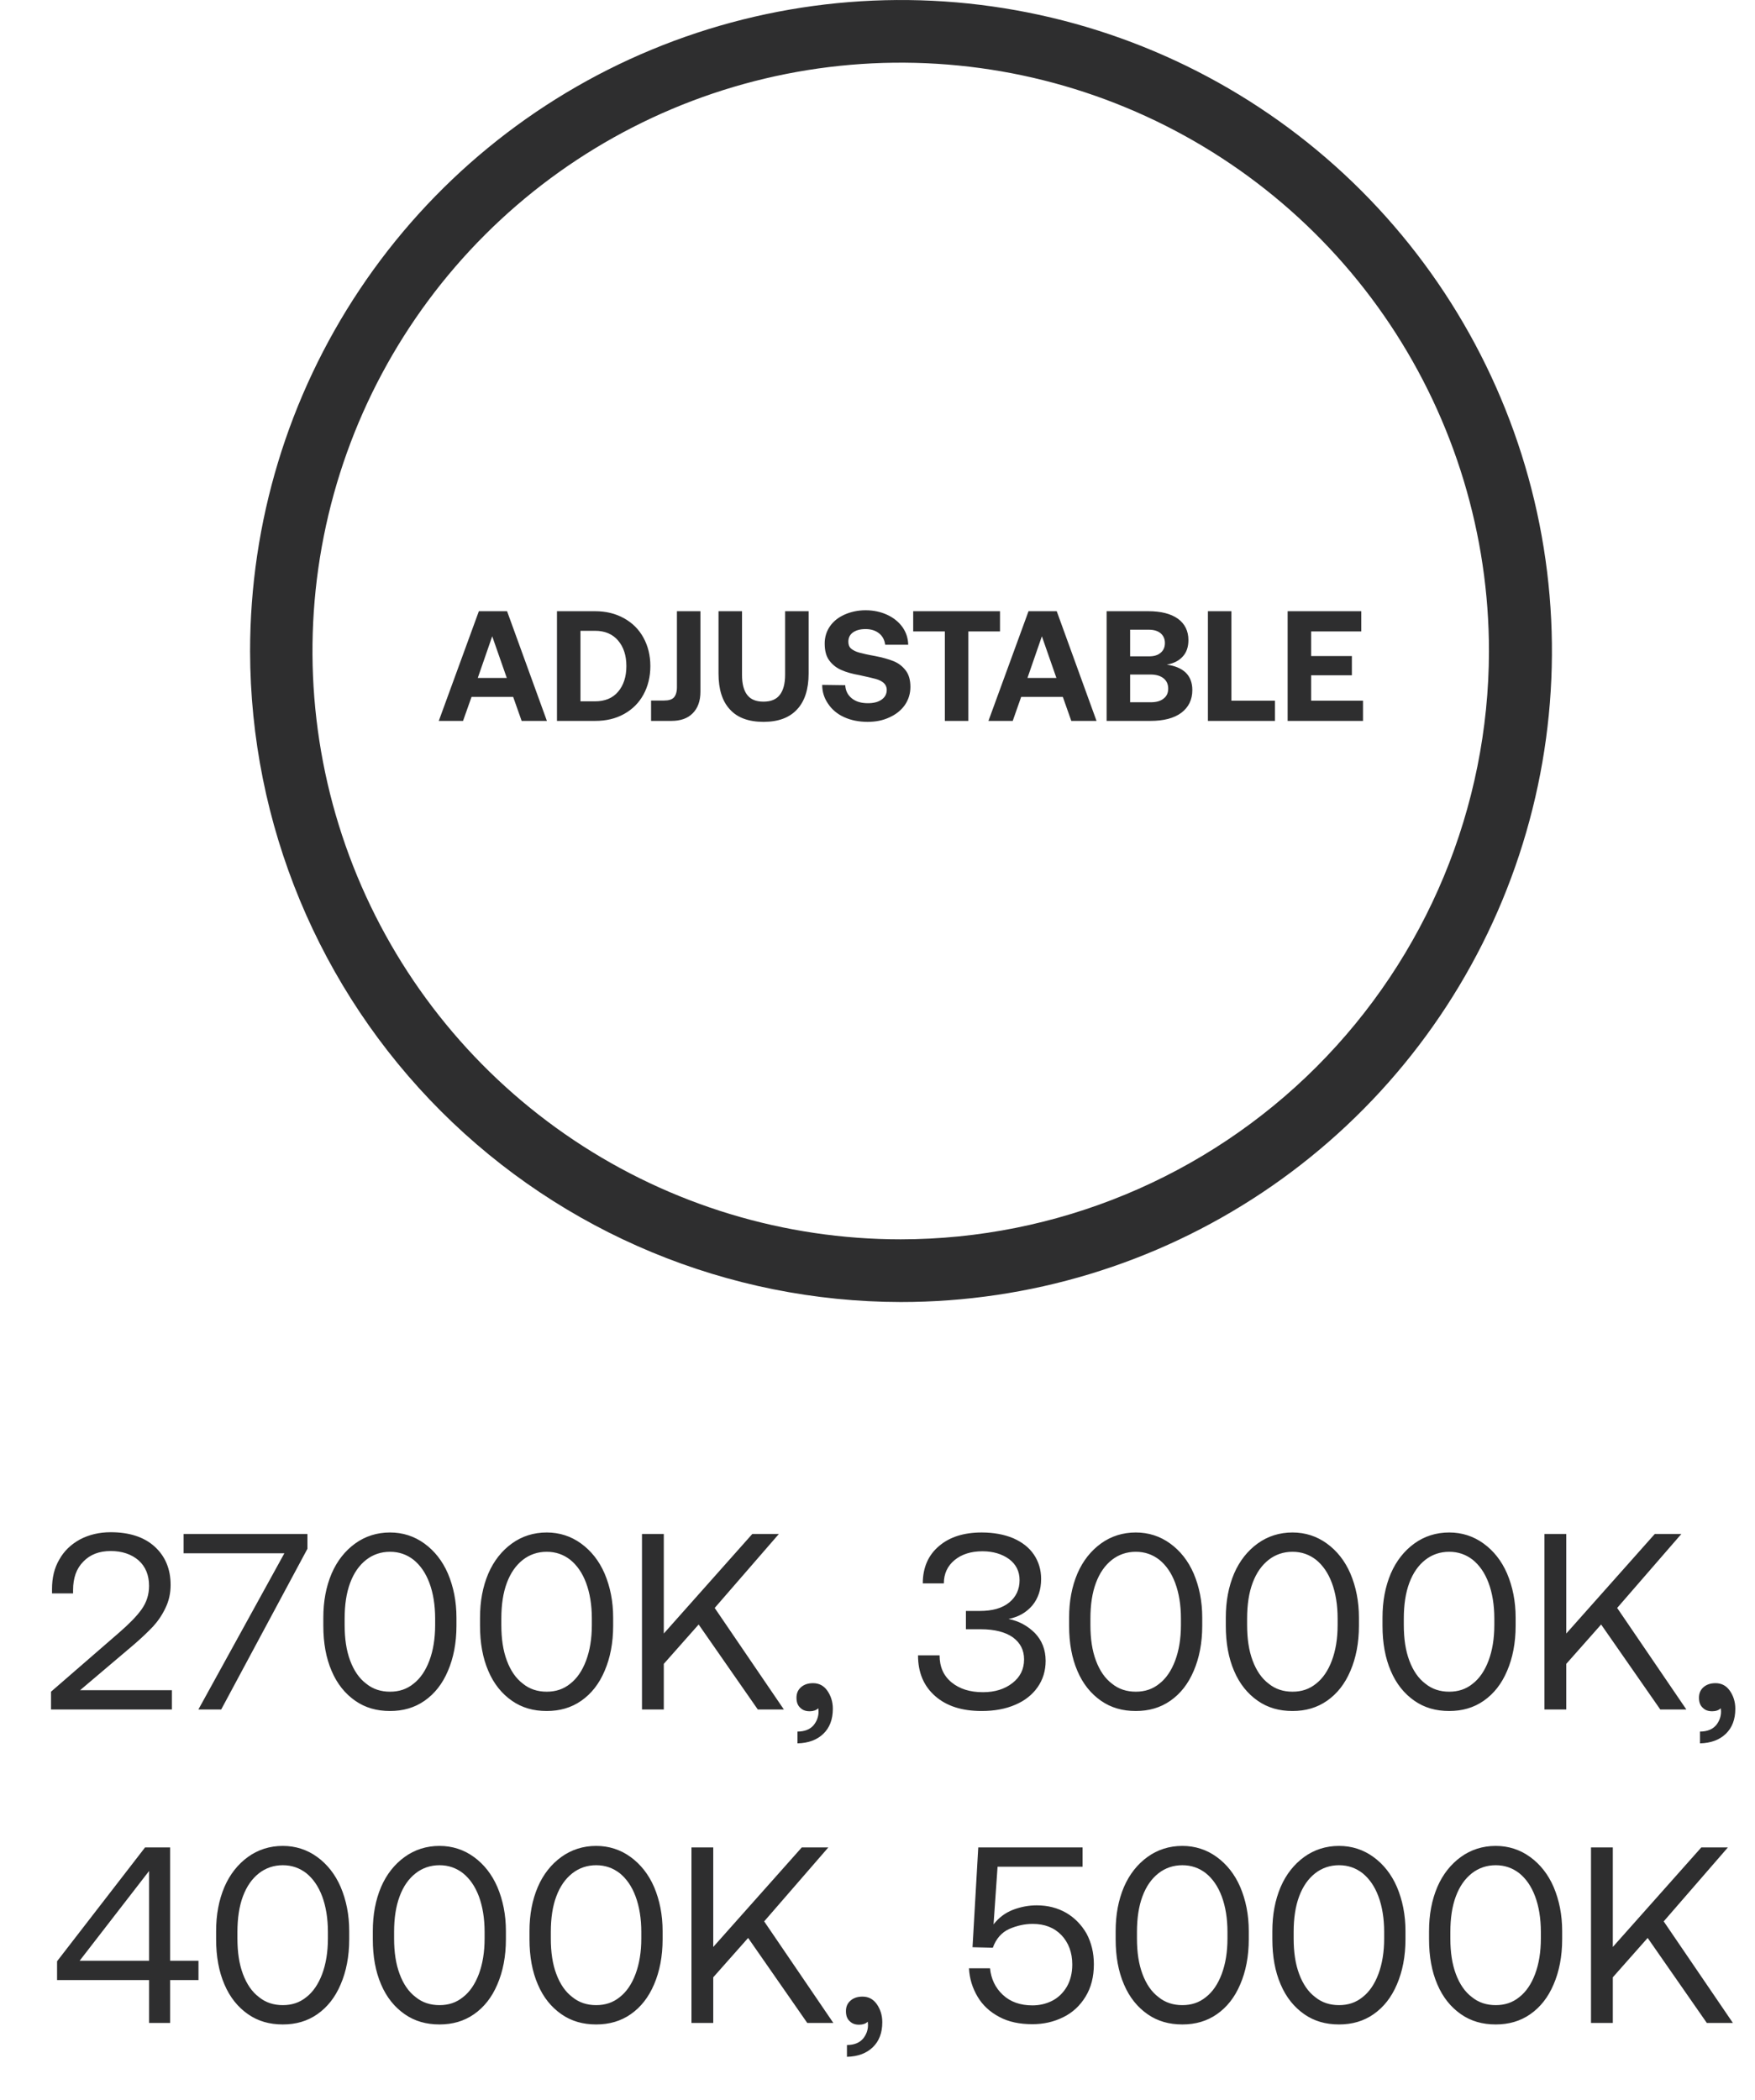 <svg width="56" height="67" viewBox="0 0 56 67" fill="none" xmlns="http://www.w3.org/2000/svg">
<path d="M7.98 20.78C7.978 16.671 9.195 12.654 11.477 9.237C13.758 5.82 17.002 3.156 20.797 1.583C24.593 0.01 28.77 -0.402 32.8 0.399C36.83 1.2 40.532 3.178 43.437 6.083C46.342 8.989 48.321 12.691 49.122 16.72C49.923 20.75 49.511 24.927 47.938 28.723C46.364 32.519 43.701 35.762 40.283 38.044C36.866 40.325 32.849 41.542 28.741 41.54C23.237 41.532 17.961 39.342 14.07 35.451C10.178 31.559 7.988 26.284 7.98 20.78V20.78ZM47.511 20.78C47.512 17.067 46.413 13.437 44.352 10.349C42.291 7.261 39.36 4.854 35.93 3.432C32.501 2.009 28.726 1.636 25.085 2.359C21.443 3.083 18.098 4.869 15.472 7.494C12.846 10.119 11.057 13.463 10.332 17.105C9.607 20.746 9.978 24.52 11.398 27.951C12.819 31.381 15.224 34.313 18.311 36.376C21.398 38.439 25.028 39.54 28.741 39.54C33.715 39.535 38.485 37.557 42.004 34.04C45.522 30.523 47.502 25.755 47.511 20.78Z" fill="#2E2E2F"/>
<path d="M14.001 23H14.775L15.046 22.235H16.375L16.645 23H17.451L16.18 19.5H15.28L14.001 23ZM15.245 21.63L15.706 20.3L16.171 21.63H15.245ZM17.772 19.5V23H18.987C19.337 23 19.642 22.93 19.912 22.78C20.182 22.63 20.387 22.425 20.532 22.16C20.677 21.895 20.752 21.59 20.752 21.25C20.752 20.91 20.677 20.61 20.532 20.345C20.387 20.08 20.182 19.875 19.912 19.725C19.642 19.575 19.337 19.5 18.987 19.5H17.772ZM18.987 22.375H18.522V20.125H18.987C19.302 20.125 19.547 20.23 19.722 20.435C19.897 20.64 19.987 20.91 19.987 21.25C19.987 21.59 19.897 21.865 19.722 22.07C19.547 22.275 19.302 22.375 18.987 22.375ZM22.35 19.5H21.6V21.925C21.6 22.075 21.565 22.18 21.505 22.25C21.44 22.32 21.335 22.35 21.19 22.35H20.775V23H21.42C21.715 23 21.945 22.92 22.105 22.755C22.265 22.595 22.35 22.365 22.35 22.07V19.5ZM23.677 19.5H22.927V21.49C22.927 21.99 23.047 22.375 23.292 22.635C23.532 22.9 23.892 23.03 24.362 23.03C24.832 23.03 25.187 22.9 25.432 22.635C25.677 22.375 25.802 21.99 25.802 21.49V19.5H25.052V21.53C25.052 21.815 24.992 22.03 24.882 22.17C24.772 22.315 24.597 22.385 24.362 22.385C24.122 22.385 23.952 22.315 23.842 22.17C23.732 22.03 23.677 21.815 23.677 21.53V19.5ZM26.97 21.86L26.235 21.85C26.235 22.075 26.3 22.275 26.425 22.455C26.545 22.635 26.715 22.78 26.935 22.88C27.155 22.98 27.405 23.03 27.685 23.03C27.945 23.03 28.175 22.985 28.385 22.885C28.595 22.79 28.755 22.66 28.875 22.49C28.99 22.32 29.05 22.13 29.05 21.915C29.05 21.695 29 21.52 28.9 21.39C28.8 21.26 28.675 21.16 28.515 21.095C28.355 21.03 28.155 20.975 27.925 20.93C27.695 20.89 27.525 20.85 27.415 20.82C27.305 20.79 27.22 20.745 27.16 20.695C27.1 20.645 27.07 20.57 27.07 20.475C27.07 20.345 27.12 20.245 27.22 20.175C27.32 20.105 27.45 20.07 27.62 20.07C27.8 20.07 27.945 20.12 28.055 20.21C28.165 20.3 28.225 20.42 28.245 20.57H28.98C28.975 20.36 28.915 20.175 28.795 20.005C28.675 19.84 28.515 19.71 28.31 19.615C28.105 19.52 27.875 19.47 27.62 19.47C27.37 19.47 27.145 19.52 26.945 19.61C26.745 19.7 26.59 19.825 26.48 19.985C26.37 20.145 26.315 20.33 26.315 20.53C26.315 20.755 26.36 20.935 26.46 21.07C26.56 21.205 26.685 21.305 26.845 21.375C27 21.445 27.195 21.5 27.425 21.54C27.655 21.59 27.83 21.63 27.94 21.66C28.05 21.69 28.14 21.735 28.2 21.79C28.26 21.845 28.295 21.92 28.295 22.01C28.295 22.145 28.235 22.25 28.125 22.325C28.015 22.4 27.87 22.435 27.695 22.435C27.48 22.435 27.31 22.385 27.18 22.28C27.05 22.175 26.98 22.035 26.97 21.86ZM29.139 19.5V20.145H30.149V23H30.899V20.145H31.909V19.5H29.139ZM31.54 23H32.315L32.584 22.235H33.914L34.184 23H34.989L33.719 19.5H32.819L31.54 23ZM32.785 21.63L33.245 20.3L33.709 21.63H32.785ZM36.641 19.5H35.311V23H36.706C37.131 23 37.461 22.915 37.696 22.74C37.926 22.565 38.046 22.325 38.046 22.015C38.046 21.775 37.971 21.59 37.831 21.455C37.691 21.325 37.491 21.24 37.231 21.205C37.451 21.165 37.621 21.08 37.741 20.945C37.861 20.815 37.921 20.64 37.921 20.42C37.921 20.13 37.806 19.9 37.586 19.74C37.361 19.58 37.046 19.5 36.641 19.5ZM36.061 20.94V20.09H36.661C36.821 20.09 36.946 20.13 37.036 20.205C37.126 20.285 37.171 20.385 37.171 20.515C37.171 20.645 37.126 20.75 37.036 20.825C36.946 20.905 36.821 20.94 36.661 20.94H36.061ZM36.061 22.405V21.52H36.711C36.886 21.52 37.026 21.56 37.126 21.64C37.226 21.72 37.276 21.83 37.276 21.97C37.276 22.11 37.226 22.215 37.126 22.29C37.026 22.37 36.891 22.405 36.711 22.405H36.061ZM38.543 23H40.683V22.355H39.293V19.5H38.543V23ZM41.087 19.5V23H43.492V22.355H41.837V21.545H43.137V20.93H41.837V20.145H43.437V19.5H41.087Z" fill="#2E2E2F"/>
<path d="M3.804 52.084L1.628 53.972V54.54H5.484V53.924H2.556L4.236 52.5C4.5 52.276 4.716 52.068 4.884 51.892C5.044 51.716 5.18 51.516 5.284 51.292C5.388 51.076 5.444 50.836 5.444 50.564C5.444 50.052 5.268 49.644 4.932 49.34C4.596 49.036 4.124 48.884 3.532 48.884C3.164 48.884 2.836 48.964 2.548 49.116C2.26 49.276 2.044 49.484 1.892 49.756C1.732 50.028 1.66 50.34 1.66 50.692V50.836H2.332V50.732C2.332 50.348 2.436 50.044 2.66 49.82C2.876 49.596 3.164 49.484 3.532 49.484C3.9 49.484 4.196 49.588 4.42 49.78C4.644 49.98 4.756 50.252 4.756 50.596C4.756 50.876 4.676 51.124 4.516 51.348C4.356 51.572 4.116 51.812 3.804 52.084ZM5.858 48.94V49.556H9.074L6.33 54.54H7.058L9.81 49.412V48.94H5.858ZM10.317 51.612V51.868C10.317 52.42 10.405 52.9 10.581 53.308C10.757 53.724 11.013 54.036 11.333 54.26C11.653 54.484 12.021 54.588 12.445 54.588C12.861 54.588 13.229 54.484 13.549 54.26C13.869 54.036 14.117 53.724 14.293 53.308C14.469 52.9 14.565 52.42 14.565 51.868V51.612C14.565 51.084 14.469 50.62 14.293 50.204C14.117 49.796 13.861 49.476 13.541 49.244C13.221 49.012 12.853 48.892 12.445 48.892C12.029 48.892 11.653 49.012 11.333 49.244C11.013 49.476 10.757 49.796 10.581 50.204C10.405 50.62 10.317 51.084 10.317 51.612ZM13.701 50.5C13.821 50.82 13.885 51.204 13.885 51.636V51.844C13.885 52.284 13.821 52.66 13.701 52.98C13.581 53.3 13.413 53.548 13.197 53.716C12.981 53.892 12.733 53.972 12.445 53.972C12.157 53.972 11.901 53.892 11.685 53.716C11.461 53.548 11.293 53.3 11.173 52.98C11.053 52.66 10.997 52.284 10.997 51.844V51.636C10.997 51.204 11.053 50.82 11.173 50.5C11.293 50.18 11.461 49.94 11.685 49.764C11.901 49.596 12.157 49.508 12.445 49.508C12.733 49.508 12.981 49.596 13.197 49.764C13.413 49.94 13.581 50.18 13.701 50.5ZM15.317 51.612V51.868C15.317 52.42 15.405 52.9 15.581 53.308C15.757 53.724 16.013 54.036 16.333 54.26C16.653 54.484 17.021 54.588 17.445 54.588C17.861 54.588 18.229 54.484 18.549 54.26C18.869 54.036 19.117 53.724 19.293 53.308C19.469 52.9 19.565 52.42 19.565 51.868V51.612C19.565 51.084 19.469 50.62 19.293 50.204C19.117 49.796 18.861 49.476 18.541 49.244C18.221 49.012 17.853 48.892 17.445 48.892C17.029 48.892 16.653 49.012 16.333 49.244C16.013 49.476 15.757 49.796 15.581 50.204C15.405 50.62 15.317 51.084 15.317 51.612ZM18.701 50.5C18.821 50.82 18.885 51.204 18.885 51.636V51.844C18.885 52.284 18.821 52.66 18.701 52.98C18.581 53.3 18.413 53.548 18.197 53.716C17.981 53.892 17.733 53.972 17.445 53.972C17.157 53.972 16.901 53.892 16.685 53.716C16.461 53.548 16.293 53.3 16.173 52.98C16.053 52.66 15.997 52.284 15.997 51.844V51.636C15.997 51.204 16.053 50.82 16.173 50.5C16.293 50.18 16.461 49.94 16.685 49.764C16.901 49.596 17.157 49.508 17.445 49.508C17.733 49.508 17.981 49.596 18.197 49.764C18.413 49.94 18.581 50.18 18.701 50.5ZM20.485 48.94V54.54H21.181V53.084L22.293 51.828L24.181 54.54H25.013L22.805 51.3L24.853 48.94H24.005L21.181 52.116V48.94H20.485ZM26.399 53.94C26.287 53.78 26.135 53.7 25.943 53.7C25.775 53.7 25.647 53.748 25.551 53.836C25.455 53.924 25.415 54.036 25.415 54.164C25.415 54.308 25.455 54.412 25.535 54.484C25.615 54.564 25.711 54.596 25.839 54.596C25.951 54.596 26.047 54.564 26.111 54.5C26.111 54.524 26.119 54.556 26.119 54.604C26.119 54.772 26.063 54.916 25.959 55.044C25.847 55.172 25.679 55.244 25.447 55.244V55.62C25.799 55.612 26.071 55.508 26.271 55.316C26.471 55.124 26.575 54.86 26.575 54.516C26.575 54.292 26.511 54.1 26.399 53.94ZM33.021 52.1C32.789 51.868 32.509 51.716 32.181 51.652C32.501 51.588 32.749 51.444 32.941 51.22C33.125 50.996 33.221 50.716 33.221 50.372C33.221 50.084 33.141 49.82 32.989 49.596C32.837 49.372 32.621 49.204 32.333 49.076C32.045 48.956 31.709 48.892 31.325 48.892C30.757 48.892 30.301 49.036 29.965 49.324C29.621 49.612 29.445 50.012 29.445 50.516H30.117C30.117 50.204 30.237 49.956 30.461 49.772C30.685 49.588 30.981 49.492 31.349 49.492C31.693 49.492 31.973 49.58 32.197 49.74C32.421 49.908 32.533 50.132 32.533 50.412C32.533 50.708 32.421 50.948 32.205 51.124C31.981 51.308 31.669 51.396 31.261 51.396H30.821V51.98H31.301C31.733 51.98 32.077 52.068 32.317 52.236C32.557 52.412 32.677 52.644 32.677 52.94C32.677 53.26 32.549 53.508 32.301 53.7C32.053 53.892 31.741 53.988 31.365 53.988C30.949 53.988 30.621 53.884 30.365 53.676C30.109 53.468 29.981 53.18 29.981 52.812H29.293C29.293 53.364 29.477 53.796 29.845 54.116C30.213 54.436 30.701 54.588 31.325 54.588C31.725 54.588 32.085 54.524 32.397 54.388C32.701 54.26 32.941 54.068 33.109 53.828C33.277 53.588 33.365 53.308 33.365 52.988C33.365 52.628 33.245 52.332 33.021 52.1ZM34.114 51.612V51.868C34.114 52.42 34.202 52.9 34.378 53.308C34.554 53.724 34.81 54.036 35.13 54.26C35.45 54.484 35.818 54.588 36.242 54.588C36.658 54.588 37.026 54.484 37.346 54.26C37.666 54.036 37.914 53.724 38.09 53.308C38.266 52.9 38.362 52.42 38.362 51.868V51.612C38.362 51.084 38.266 50.62 38.09 50.204C37.914 49.796 37.658 49.476 37.338 49.244C37.018 49.012 36.65 48.892 36.242 48.892C35.826 48.892 35.45 49.012 35.13 49.244C34.81 49.476 34.554 49.796 34.378 50.204C34.202 50.62 34.114 51.084 34.114 51.612ZM37.498 50.5C37.618 50.82 37.682 51.204 37.682 51.636V51.844C37.682 52.284 37.618 52.66 37.498 52.98C37.378 53.3 37.21 53.548 36.994 53.716C36.778 53.892 36.53 53.972 36.242 53.972C35.954 53.972 35.698 53.892 35.482 53.716C35.258 53.548 35.09 53.3 34.97 52.98C34.85 52.66 34.794 52.284 34.794 51.844V51.636C34.794 51.204 34.85 50.82 34.97 50.5C35.09 50.18 35.258 49.94 35.482 49.764C35.698 49.596 35.954 49.508 36.242 49.508C36.53 49.508 36.778 49.596 36.994 49.764C37.21 49.94 37.378 50.18 37.498 50.5ZM39.114 51.612V51.868C39.114 52.42 39.202 52.9 39.378 53.308C39.554 53.724 39.81 54.036 40.13 54.26C40.45 54.484 40.818 54.588 41.242 54.588C41.658 54.588 42.026 54.484 42.346 54.26C42.666 54.036 42.914 53.724 43.09 53.308C43.266 52.9 43.362 52.42 43.362 51.868V51.612C43.362 51.084 43.266 50.62 43.09 50.204C42.914 49.796 42.658 49.476 42.338 49.244C42.018 49.012 41.65 48.892 41.242 48.892C40.826 48.892 40.45 49.012 40.13 49.244C39.81 49.476 39.554 49.796 39.378 50.204C39.202 50.62 39.114 51.084 39.114 51.612ZM42.498 50.5C42.618 50.82 42.682 51.204 42.682 51.636V51.844C42.682 52.284 42.618 52.66 42.498 52.98C42.378 53.3 42.21 53.548 41.994 53.716C41.778 53.892 41.53 53.972 41.242 53.972C40.954 53.972 40.698 53.892 40.482 53.716C40.258 53.548 40.09 53.3 39.97 52.98C39.85 52.66 39.794 52.284 39.794 51.844V51.636C39.794 51.204 39.85 50.82 39.97 50.5C40.09 50.18 40.258 49.94 40.482 49.764C40.698 49.596 40.954 49.508 41.242 49.508C41.53 49.508 41.778 49.596 41.994 49.764C42.21 49.94 42.378 50.18 42.498 50.5ZM44.114 51.612V51.868C44.114 52.42 44.202 52.9 44.378 53.308C44.554 53.724 44.81 54.036 45.13 54.26C45.45 54.484 45.818 54.588 46.242 54.588C46.658 54.588 47.026 54.484 47.346 54.26C47.666 54.036 47.914 53.724 48.09 53.308C48.266 52.9 48.362 52.42 48.362 51.868V51.612C48.362 51.084 48.266 50.62 48.09 50.204C47.914 49.796 47.658 49.476 47.338 49.244C47.018 49.012 46.65 48.892 46.242 48.892C45.826 48.892 45.45 49.012 45.13 49.244C44.81 49.476 44.554 49.796 44.378 50.204C44.202 50.62 44.114 51.084 44.114 51.612ZM47.498 50.5C47.618 50.82 47.682 51.204 47.682 51.636V51.844C47.682 52.284 47.618 52.66 47.498 52.98C47.378 53.3 47.21 53.548 46.994 53.716C46.778 53.892 46.53 53.972 46.242 53.972C45.954 53.972 45.698 53.892 45.482 53.716C45.258 53.548 45.09 53.3 44.97 52.98C44.85 52.66 44.794 52.284 44.794 51.844V51.636C44.794 51.204 44.85 50.82 44.97 50.5C45.09 50.18 45.258 49.94 45.482 49.764C45.698 49.596 45.954 49.508 46.242 49.508C46.53 49.508 46.778 49.596 46.994 49.764C47.21 49.94 47.378 50.18 47.498 50.5ZM49.282 48.94V54.54H49.978V53.084L51.09 51.828L52.978 54.54H53.81L51.602 51.3L53.65 48.94H52.802L49.978 52.116V48.94H49.282ZM55.196 53.94C55.084 53.78 54.932 53.7 54.74 53.7C54.572 53.7 54.444 53.748 54.348 53.836C54.252 53.924 54.212 54.036 54.212 54.164C54.212 54.308 54.252 54.412 54.332 54.484C54.412 54.564 54.508 54.596 54.636 54.596C54.748 54.596 54.844 54.564 54.908 54.5C54.908 54.524 54.916 54.556 54.916 54.604C54.916 54.772 54.86 54.916 54.756 55.044C54.644 55.172 54.476 55.244 54.244 55.244V55.62C54.596 55.612 54.868 55.508 55.068 55.316C55.268 55.124 55.372 54.86 55.372 54.516C55.372 54.292 55.308 54.1 55.196 53.94ZM1.821 62.572V63.172H4.757V64.54H5.429V63.172H6.333V62.556H5.429V58.94H4.629L1.821 62.572ZM2.541 62.556L4.757 59.692V62.556H2.541ZM6.896 61.612V61.868C6.896 62.42 6.984 62.9 7.16 63.308C7.336 63.724 7.592 64.036 7.912 64.26C8.232 64.484 8.6 64.588 9.024 64.588C9.44 64.588 9.808 64.484 10.127 64.26C10.447 64.036 10.695 63.724 10.871 63.308C11.047 62.9 11.143 62.42 11.143 61.868V61.612C11.143 61.084 11.047 60.62 10.871 60.204C10.695 59.796 10.44 59.476 10.12 59.244C9.8 59.012 9.432 58.892 9.024 58.892C8.608 58.892 8.232 59.012 7.912 59.244C7.592 59.476 7.336 59.796 7.16 60.204C6.984 60.62 6.896 61.084 6.896 61.612ZM10.28 60.5C10.399 60.82 10.463 61.204 10.463 61.636V61.844C10.463 62.284 10.399 62.66 10.28 62.98C10.159 63.3 9.992 63.548 9.776 63.716C9.56 63.892 9.312 63.972 9.024 63.972C8.736 63.972 8.48 63.892 8.264 63.716C8.04 63.548 7.872 63.3 7.752 62.98C7.632 62.66 7.576 62.284 7.576 61.844V61.636C7.576 61.204 7.632 60.82 7.752 60.5C7.872 60.18 8.04 59.94 8.264 59.764C8.48 59.596 8.736 59.508 9.024 59.508C9.312 59.508 9.56 59.596 9.776 59.764C9.992 59.94 10.159 60.18 10.28 60.5ZM11.896 61.612V61.868C11.896 62.42 11.983 62.9 12.159 63.308C12.335 63.724 12.591 64.036 12.912 64.26C13.232 64.484 13.6 64.588 14.024 64.588C14.44 64.588 14.807 64.484 15.127 64.26C15.447 64.036 15.695 63.724 15.871 63.308C16.047 62.9 16.143 62.42 16.143 61.868V61.612C16.143 61.084 16.047 60.62 15.871 60.204C15.695 59.796 15.44 59.476 15.12 59.244C14.8 59.012 14.431 58.892 14.024 58.892C13.607 58.892 13.232 59.012 12.912 59.244C12.591 59.476 12.335 59.796 12.159 60.204C11.983 60.62 11.896 61.084 11.896 61.612ZM15.28 60.5C15.399 60.82 15.463 61.204 15.463 61.636V61.844C15.463 62.284 15.399 62.66 15.28 62.98C15.159 63.3 14.992 63.548 14.775 63.716C14.559 63.892 14.312 63.972 14.024 63.972C13.736 63.972 13.479 63.892 13.264 63.716C13.04 63.548 12.871 63.3 12.752 62.98C12.632 62.66 12.575 62.284 12.575 61.844V61.636C12.575 61.204 12.632 60.82 12.752 60.5C12.871 60.18 13.04 59.94 13.264 59.764C13.479 59.596 13.736 59.508 14.024 59.508C14.312 59.508 14.559 59.596 14.775 59.764C14.992 59.94 15.159 60.18 15.28 60.5ZM16.895 61.612V61.868C16.895 62.42 16.983 62.9 17.16 63.308C17.335 63.724 17.591 64.036 17.912 64.26C18.232 64.484 18.599 64.588 19.023 64.588C19.439 64.588 19.808 64.484 20.128 64.26C20.448 64.036 20.695 63.724 20.872 63.308C21.047 62.9 21.143 62.42 21.143 61.868V61.612C21.143 61.084 21.047 60.62 20.872 60.204C20.695 59.796 20.439 59.476 20.119 59.244C19.799 59.012 19.431 58.892 19.023 58.892C18.608 58.892 18.232 59.012 17.912 59.244C17.591 59.476 17.335 59.796 17.16 60.204C16.983 60.62 16.895 61.084 16.895 61.612ZM20.279 60.5C20.399 60.82 20.463 61.204 20.463 61.636V61.844C20.463 62.284 20.399 62.66 20.279 62.98C20.16 63.3 19.991 63.548 19.776 63.716C19.559 63.892 19.311 63.972 19.023 63.972C18.735 63.972 18.48 63.892 18.264 63.716C18.04 63.548 17.872 63.3 17.752 62.98C17.631 62.66 17.576 62.284 17.576 61.844V61.636C17.576 61.204 17.631 60.82 17.752 60.5C17.872 60.18 18.04 59.94 18.264 59.764C18.48 59.596 18.735 59.508 19.023 59.508C19.311 59.508 19.559 59.596 19.776 59.764C19.991 59.94 20.16 60.18 20.279 60.5ZM22.064 58.94V64.54H22.759V63.084L23.872 61.828L25.759 64.54H26.591L24.384 61.3L26.431 58.94H25.584L22.759 62.116V58.94H22.064ZM27.977 63.94C27.865 63.78 27.713 63.7 27.521 63.7C27.353 63.7 27.225 63.748 27.129 63.836C27.033 63.924 26.993 64.036 26.993 64.164C26.993 64.308 27.033 64.412 27.113 64.484C27.193 64.564 27.289 64.596 27.417 64.596C27.529 64.596 27.625 64.564 27.689 64.5C27.689 64.524 27.697 64.556 27.697 64.604C27.697 64.772 27.641 64.916 27.537 65.044C27.425 65.172 27.257 65.244 27.025 65.244V65.62C27.377 65.612 27.649 65.508 27.849 65.316C28.049 65.124 28.153 64.86 28.153 64.516C28.153 64.292 28.089 64.1 27.977 63.94ZM34.023 61.028C33.743 60.868 33.431 60.788 33.08 60.788C32.824 60.788 32.568 60.836 32.319 60.932C32.072 61.028 31.863 61.188 31.703 61.396L31.831 59.556H34.544V58.94H31.215L31.032 62.124L31.68 62.14C31.784 61.852 31.959 61.652 32.208 61.54C32.447 61.436 32.696 61.38 32.952 61.38C33.336 61.38 33.639 61.5 33.871 61.74C34.096 61.98 34.215 62.292 34.215 62.676C34.215 62.956 34.151 63.196 34.039 63.388C33.919 63.588 33.76 63.74 33.568 63.836C33.376 63.932 33.167 63.98 32.944 63.98C32.559 63.98 32.239 63.868 32 63.644C31.759 63.42 31.623 63.132 31.591 62.796H30.919C30.936 63.132 31.032 63.428 31.192 63.7C31.352 63.972 31.584 64.188 31.887 64.348C32.184 64.508 32.535 64.58 32.944 64.58C33.295 64.58 33.623 64.508 33.928 64.356C34.224 64.212 34.464 63.988 34.639 63.7C34.816 63.412 34.904 63.068 34.904 62.668C34.904 62.3 34.824 61.98 34.672 61.692C34.511 61.412 34.295 61.188 34.023 61.028ZM35.599 61.612V61.868C35.599 62.42 35.687 62.9 35.863 63.308C36.039 63.724 36.295 64.036 36.615 64.26C36.935 64.484 37.303 64.588 37.727 64.588C38.143 64.588 38.511 64.484 38.831 64.26C39.151 64.036 39.399 63.724 39.575 63.308C39.751 62.9 39.847 62.42 39.847 61.868V61.612C39.847 61.084 39.751 60.62 39.575 60.204C39.399 59.796 39.143 59.476 38.823 59.244C38.503 59.012 38.135 58.892 37.727 58.892C37.311 58.892 36.935 59.012 36.615 59.244C36.295 59.476 36.039 59.796 35.863 60.204C35.687 60.62 35.599 61.084 35.599 61.612ZM38.983 60.5C39.103 60.82 39.167 61.204 39.167 61.636V61.844C39.167 62.284 39.103 62.66 38.983 62.98C38.863 63.3 38.695 63.548 38.479 63.716C38.263 63.892 38.015 63.972 37.727 63.972C37.439 63.972 37.183 63.892 36.967 63.716C36.743 63.548 36.575 63.3 36.455 62.98C36.335 62.66 36.279 62.284 36.279 61.844V61.636C36.279 61.204 36.335 60.82 36.455 60.5C36.575 60.18 36.743 59.94 36.967 59.764C37.183 59.596 37.439 59.508 37.727 59.508C38.015 59.508 38.263 59.596 38.479 59.764C38.695 59.94 38.863 60.18 38.983 60.5ZM40.599 61.612V61.868C40.599 62.42 40.687 62.9 40.863 63.308C41.039 63.724 41.295 64.036 41.615 64.26C41.935 64.484 42.303 64.588 42.727 64.588C43.143 64.588 43.511 64.484 43.831 64.26C44.151 64.036 44.399 63.724 44.575 63.308C44.751 62.9 44.847 62.42 44.847 61.868V61.612C44.847 61.084 44.751 60.62 44.575 60.204C44.399 59.796 44.143 59.476 43.823 59.244C43.503 59.012 43.135 58.892 42.727 58.892C42.311 58.892 41.935 59.012 41.615 59.244C41.295 59.476 41.039 59.796 40.863 60.204C40.687 60.62 40.599 61.084 40.599 61.612ZM43.983 60.5C44.103 60.82 44.167 61.204 44.167 61.636V61.844C44.167 62.284 44.103 62.66 43.983 62.98C43.863 63.3 43.695 63.548 43.479 63.716C43.263 63.892 43.015 63.972 42.727 63.972C42.439 63.972 42.183 63.892 41.967 63.716C41.743 63.548 41.575 63.3 41.455 62.98C41.335 62.66 41.279 62.284 41.279 61.844V61.636C41.279 61.204 41.335 60.82 41.455 60.5C41.575 60.18 41.743 59.94 41.967 59.764C42.183 59.596 42.439 59.508 42.727 59.508C43.015 59.508 43.263 59.596 43.479 59.764C43.695 59.94 43.863 60.18 43.983 60.5ZM45.599 61.612V61.868C45.599 62.42 45.687 62.9 45.863 63.308C46.039 63.724 46.295 64.036 46.615 64.26C46.935 64.484 47.303 64.588 47.727 64.588C48.143 64.588 48.511 64.484 48.831 64.26C49.151 64.036 49.399 63.724 49.575 63.308C49.751 62.9 49.847 62.42 49.847 61.868V61.612C49.847 61.084 49.751 60.62 49.575 60.204C49.399 59.796 49.143 59.476 48.823 59.244C48.503 59.012 48.135 58.892 47.727 58.892C47.311 58.892 46.935 59.012 46.615 59.244C46.295 59.476 46.039 59.796 45.863 60.204C45.687 60.62 45.599 61.084 45.599 61.612ZM48.983 60.5C49.103 60.82 49.167 61.204 49.167 61.636V61.844C49.167 62.284 49.103 62.66 48.983 62.98C48.863 63.3 48.695 63.548 48.479 63.716C48.263 63.892 48.015 63.972 47.727 63.972C47.439 63.972 47.183 63.892 46.967 63.716C46.743 63.548 46.575 63.3 46.455 62.98C46.335 62.66 46.279 62.284 46.279 61.844V61.636C46.279 61.204 46.335 60.82 46.455 60.5C46.575 60.18 46.743 59.94 46.967 59.764C47.183 59.596 47.439 59.508 47.727 59.508C48.015 59.508 48.263 59.596 48.479 59.764C48.695 59.94 48.863 60.18 48.983 60.5ZM50.767 58.94V64.54H51.463V63.084L52.575 61.828L54.463 64.54H55.295L53.087 61.3L55.135 58.94H54.287L51.463 62.116V58.94H50.767Z" fill="#2E2E2F"/>
</svg>
